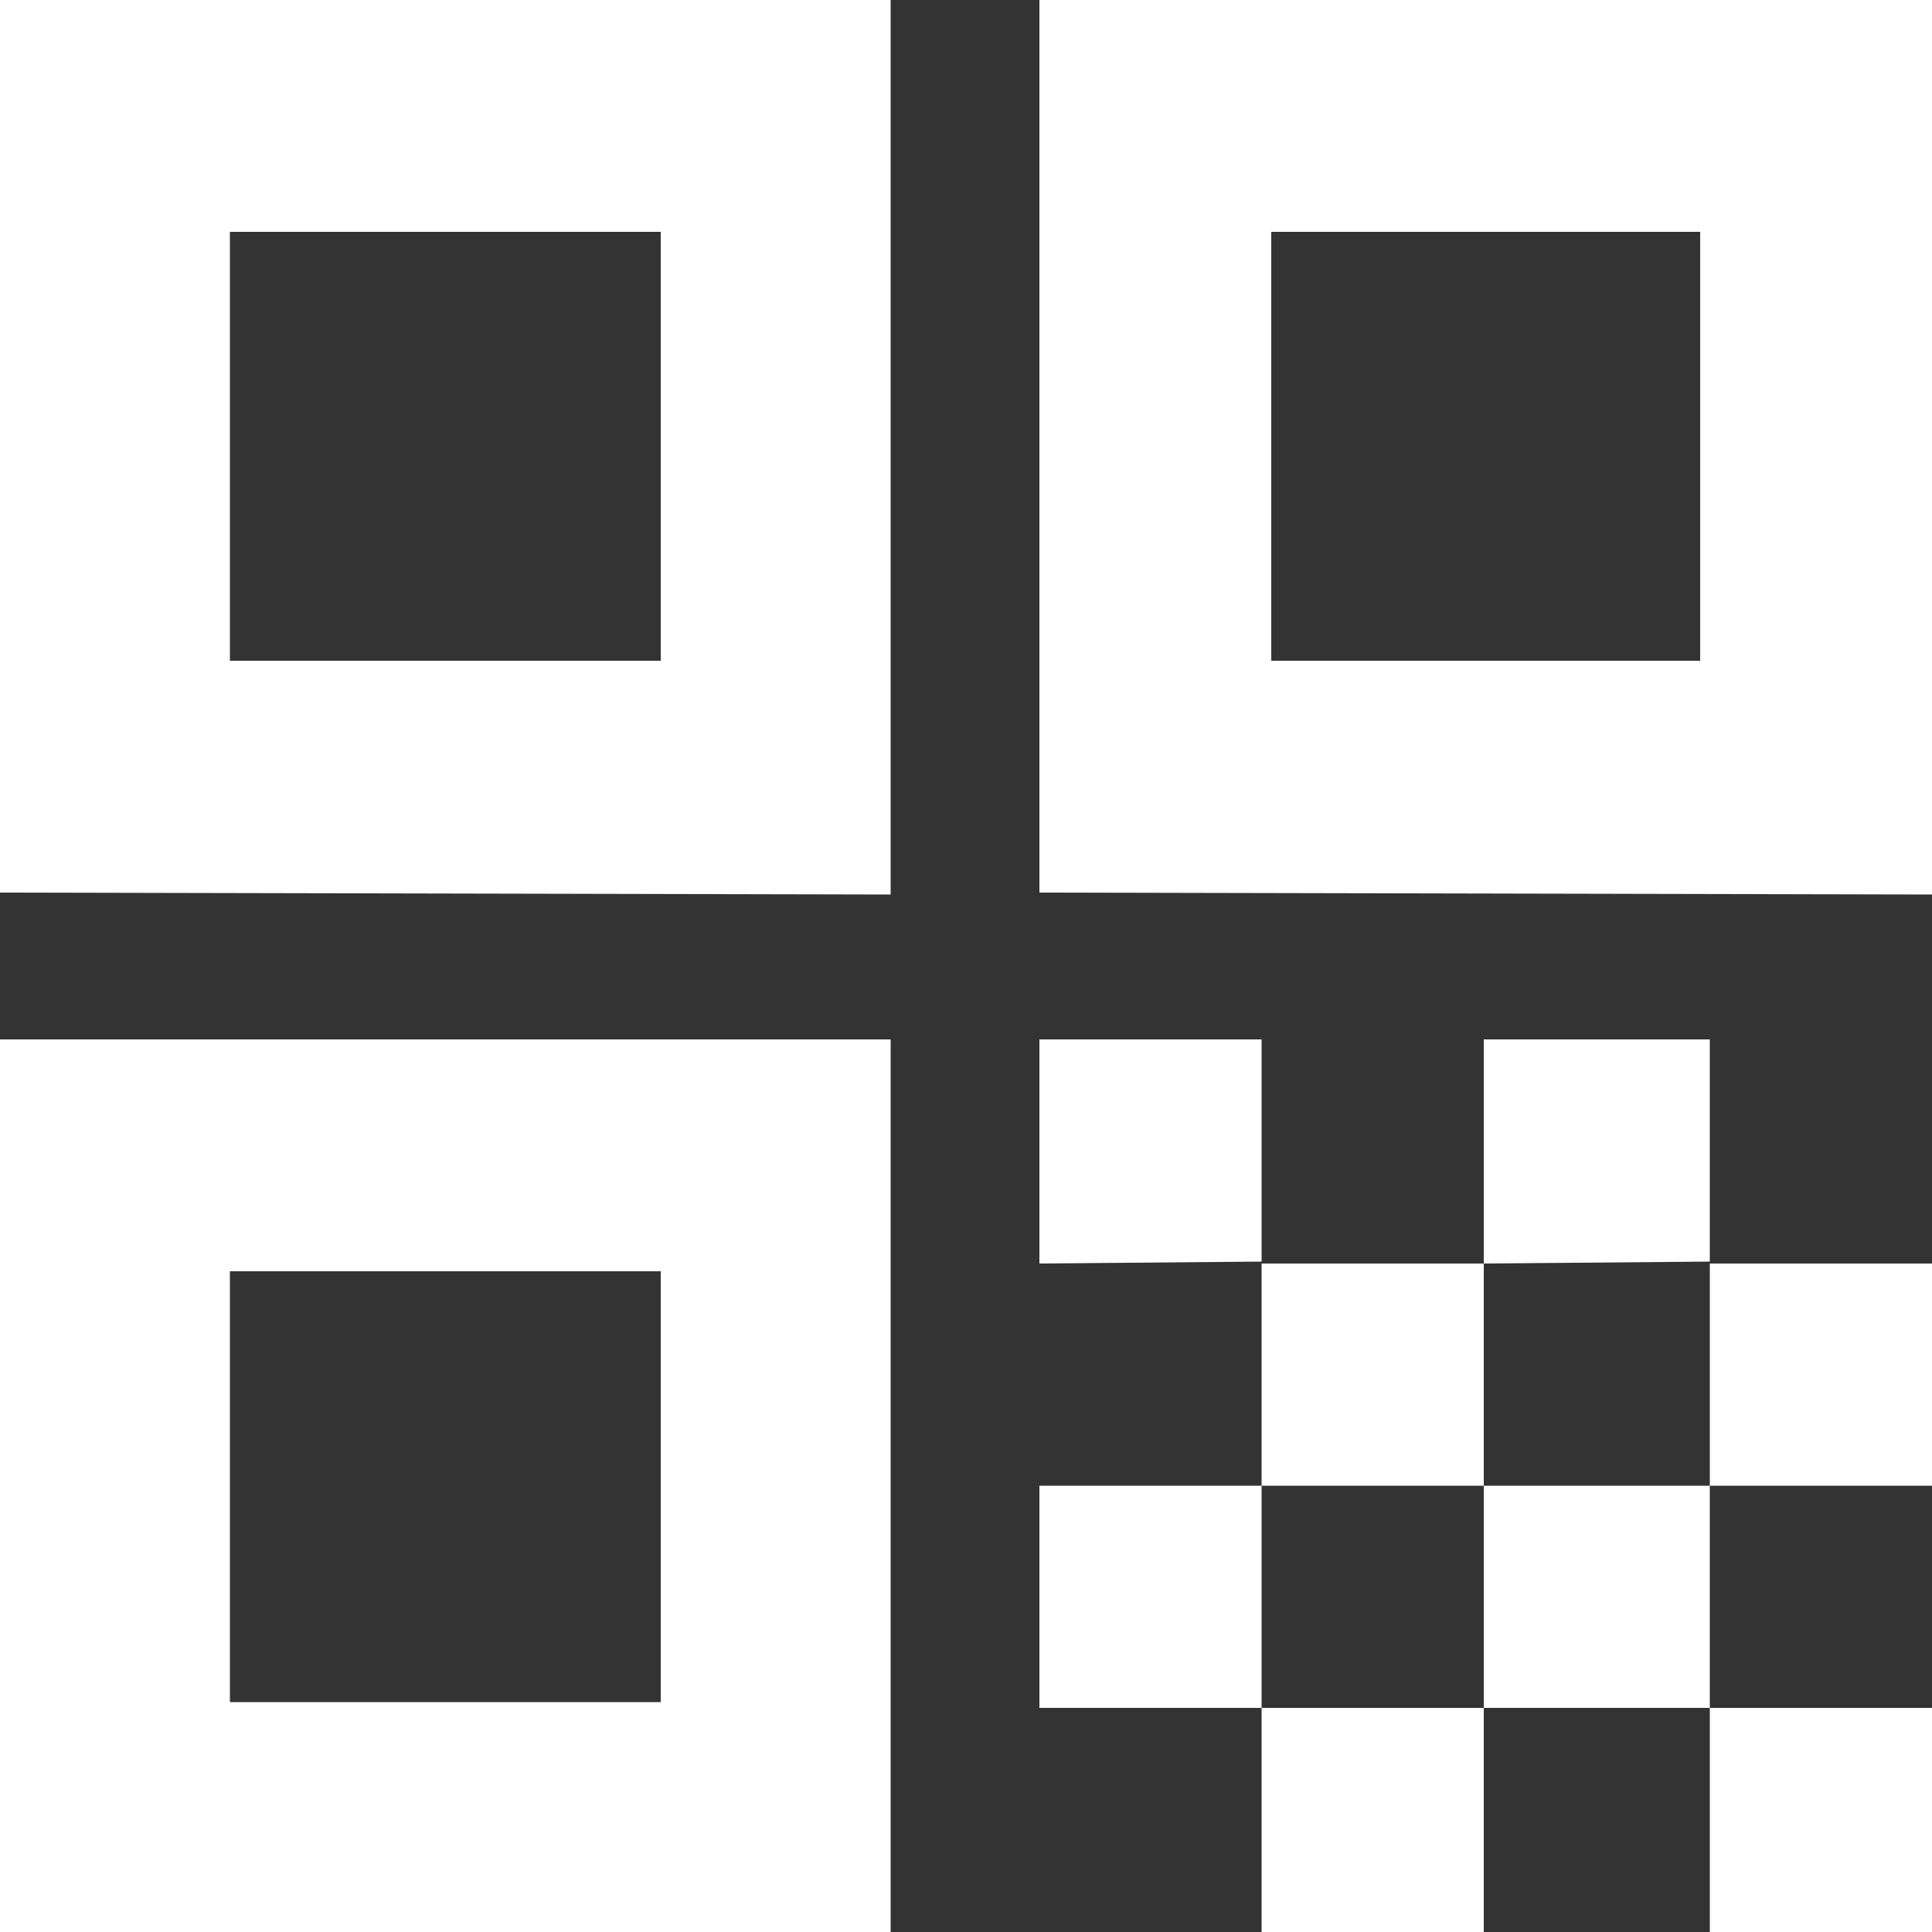 <?xml version="1.0" encoding="utf-8"?>
<!-- Generator: Adobe Illustrator 27.0.0, SVG Export Plug-In . SVG Version: 6.00 Build 0)  -->
<svg version="1.1" id="Layer_1" xmlns="http://www.w3.org/2000/svg" xmlns:xlink="http://www.w3.org/1999/xlink" x="0px" y="0px"
	 viewBox="0 0 100 100" style="enable-background:new 0 0 100 100;" xml:space="preserve">
<rect x="0" y="0" width="100" height="100" fill="#333333" stroke="none"/>
<style type="text/css">
	.st0{fill:#FFFFFF;}
</style>
<path class="st0" d="M0,46.2V0h46.1v46.3L0,46.2L0,46.2z M11.9,34.2h22.3V12H11.9V34.2z M0,100V53.8h46.1V100H0z M11.9,88.1h22.3
	V65.8H11.9V88.1z M53.8,46.2V0H100v46.3L53.8,46.2L53.8,46.2z M65.8,34.2H88V12H65.8V34.2z M88.5,100V88.4H100V100H88.5z M53.8,65.4
	V53.8h11.5v11.5L53.8,65.4L53.8,65.4z M65.3,76.9V65.4h11.5v11.5H65.3z M53.8,88.4V76.9h11.5v11.5H53.8z M65.3,100V88.4h11.5V100
	H65.3z M76.8,88.4V76.9h11.7v11.5H76.8z M76.8,65.4V53.8h11.7v11.5L76.8,65.4L76.8,65.4z M88.5,76.9V65.4H100v11.5H88.5z"/>
</svg>
